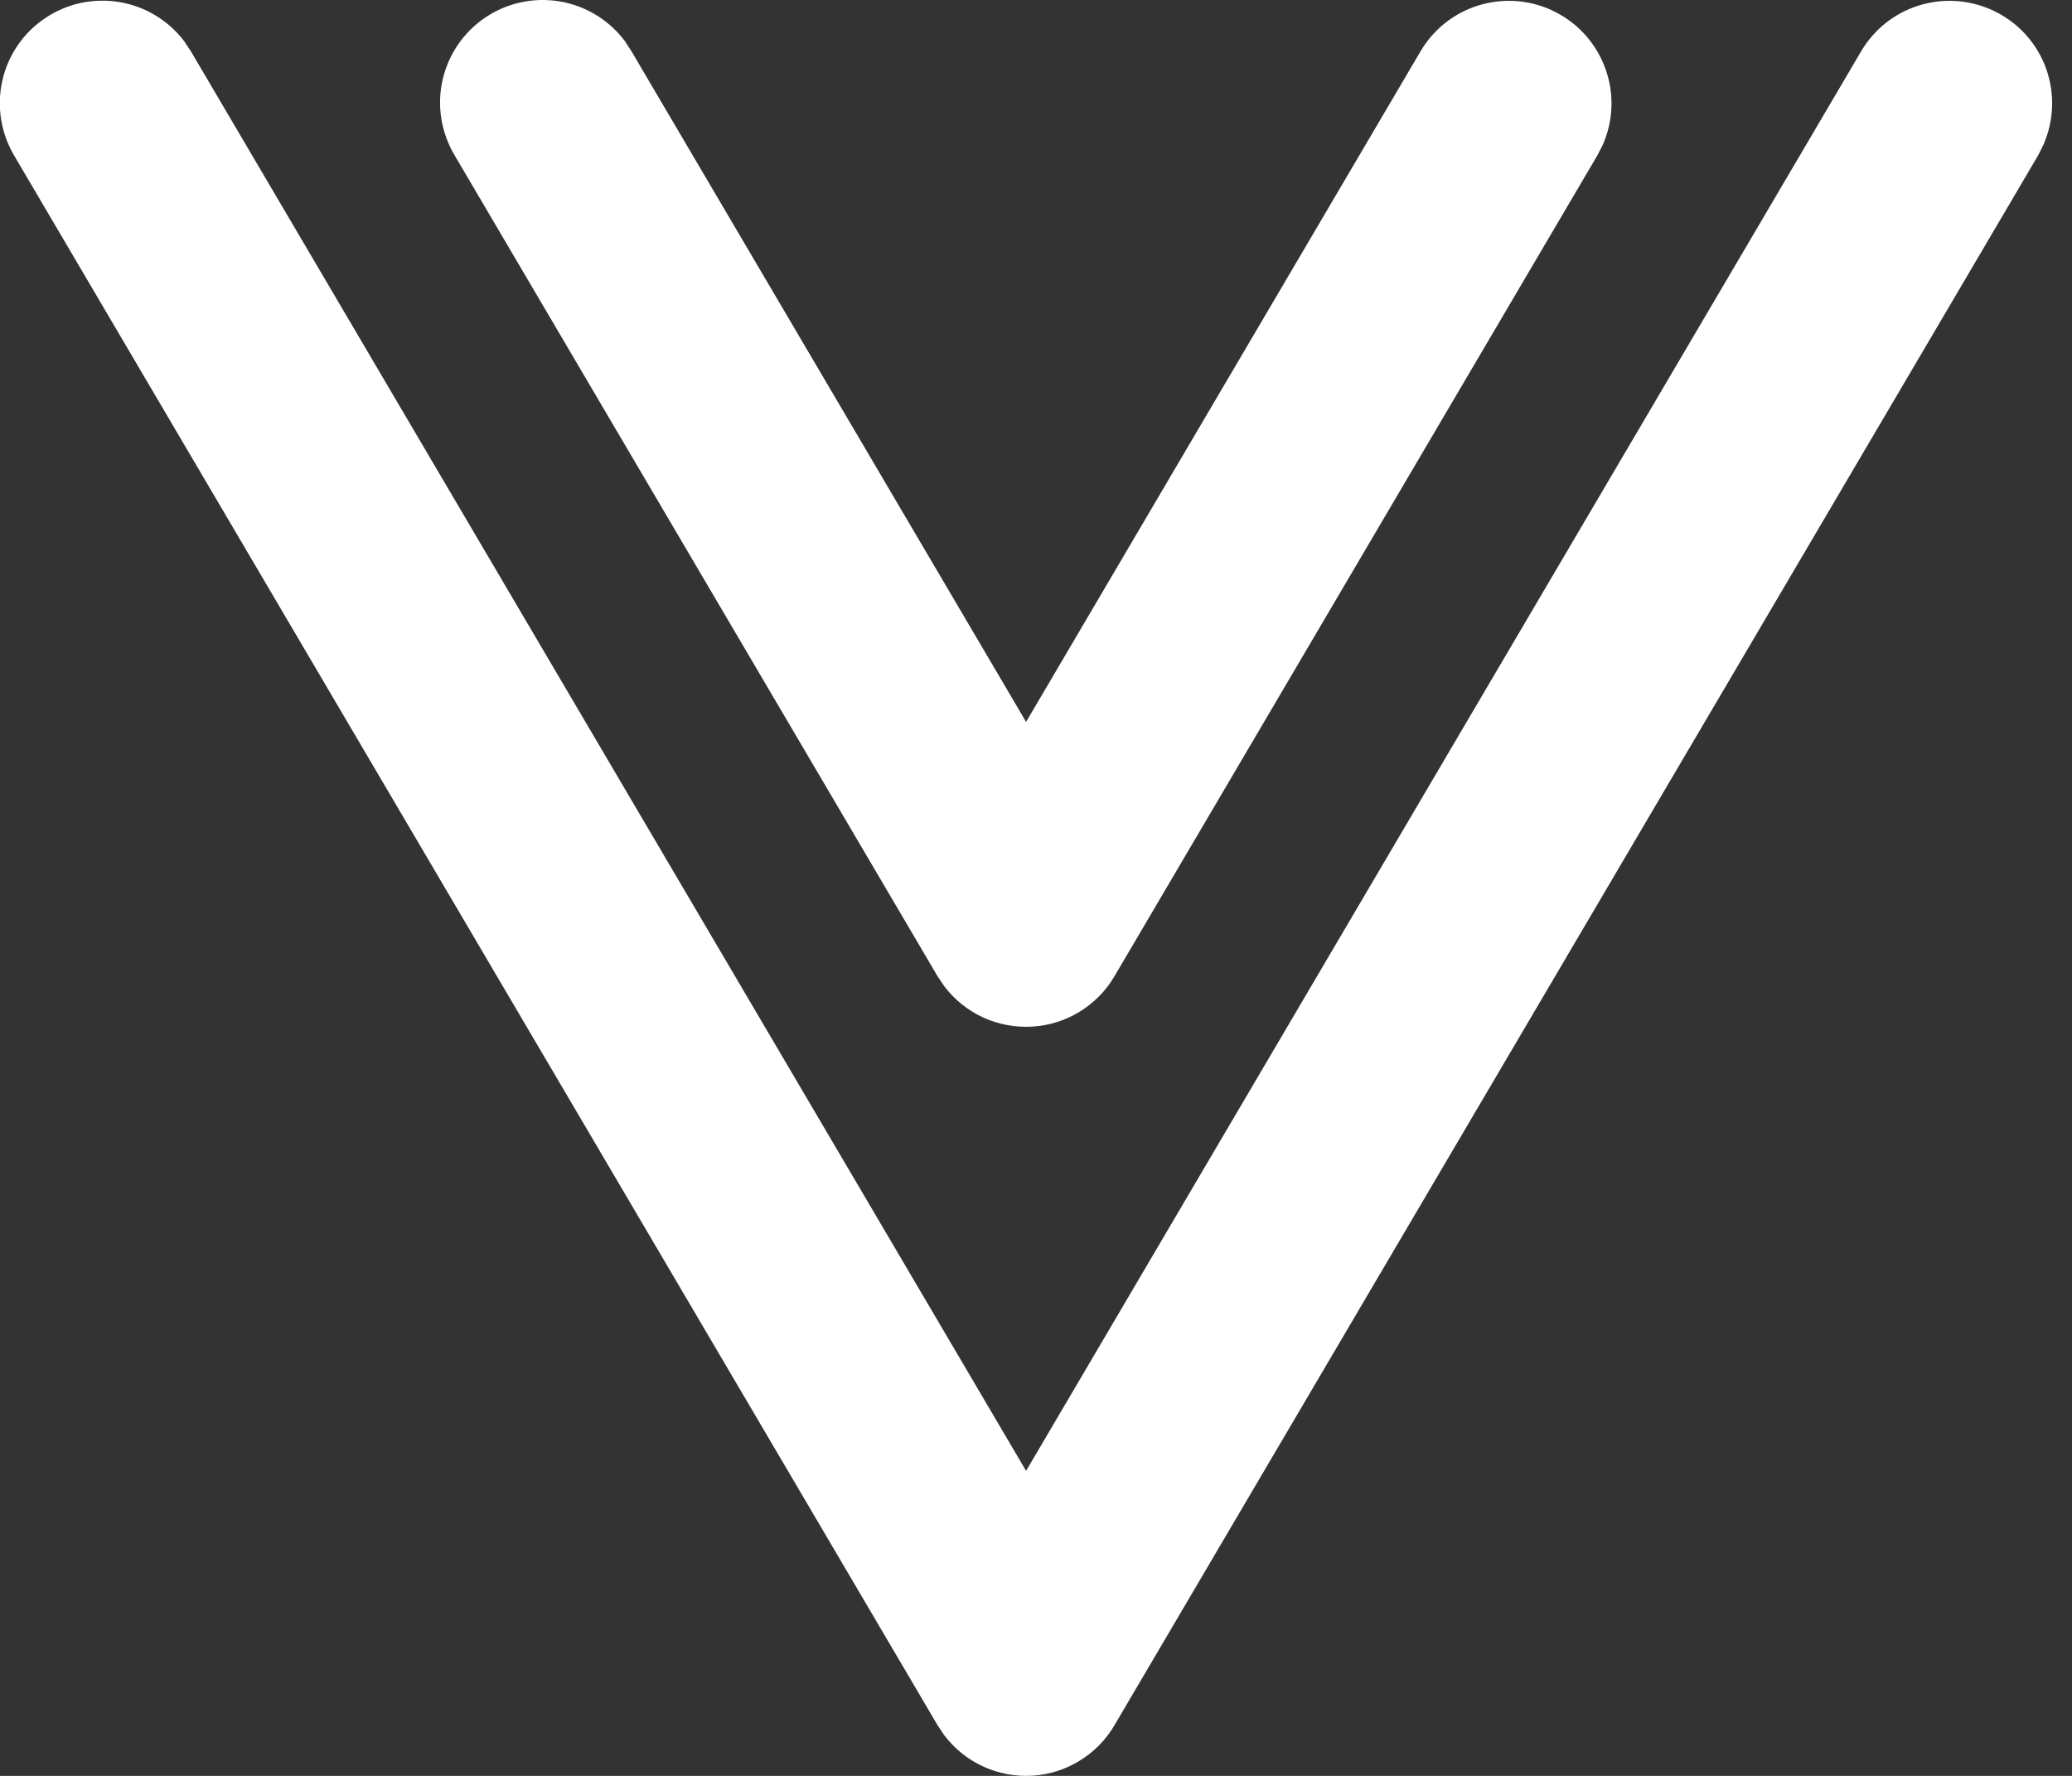 <svg width="14" height="12" viewBox="0 0 14 12" fill="none" xmlns="http://www.w3.org/2000/svg">
<rect x="0" y="0" width="14" height="12" fill="#333333" stroke="none"/>
<path d="M12.575 0.347C12.665 0.194 12.809 0.082 12.979 0.033C13.149 -0.016 13.331 0.001 13.489 0.082C13.646 0.162 13.767 0.3 13.826 0.466C13.885 0.633 13.878 0.816 13.807 0.978L13.771 1.05L7.53 11.658C7.473 11.756 7.391 11.839 7.294 11.898C7.197 11.958 7.087 11.992 6.973 11.999C6.859 12.005 6.746 11.984 6.642 11.936C6.539 11.889 6.449 11.816 6.38 11.725L6.335 11.658L0.095 1.05C0.005 0.897 -0.023 0.716 0.016 0.544C0.055 0.371 0.159 0.22 0.306 0.122C0.453 0.023 0.632 -0.015 0.807 0.014C0.981 0.043 1.138 0.138 1.245 0.279L1.29 0.347L6.933 9.939L12.575 0.347ZM9.598 0.347C9.688 0.194 9.832 0.082 10.002 0.033C10.172 -0.016 10.354 0.001 10.511 0.082C10.668 0.162 10.789 0.3 10.848 0.466C10.908 0.633 10.901 0.816 10.83 0.978L10.793 1.05L7.53 6.597C7.473 6.695 7.391 6.777 7.294 6.837C7.197 6.896 7.087 6.931 6.973 6.937C6.859 6.944 6.746 6.922 6.642 6.875C6.539 6.827 6.449 6.755 6.38 6.664L6.335 6.597L3.072 1.05C2.981 0.897 2.951 0.715 2.99 0.542C3.029 0.368 3.133 0.216 3.281 0.117C3.429 0.018 3.609 -0.02 3.784 0.01C3.96 0.04 4.117 0.137 4.223 0.279L4.267 0.347L6.933 4.878L9.598 0.347Z" fill="white"/>
</svg>
